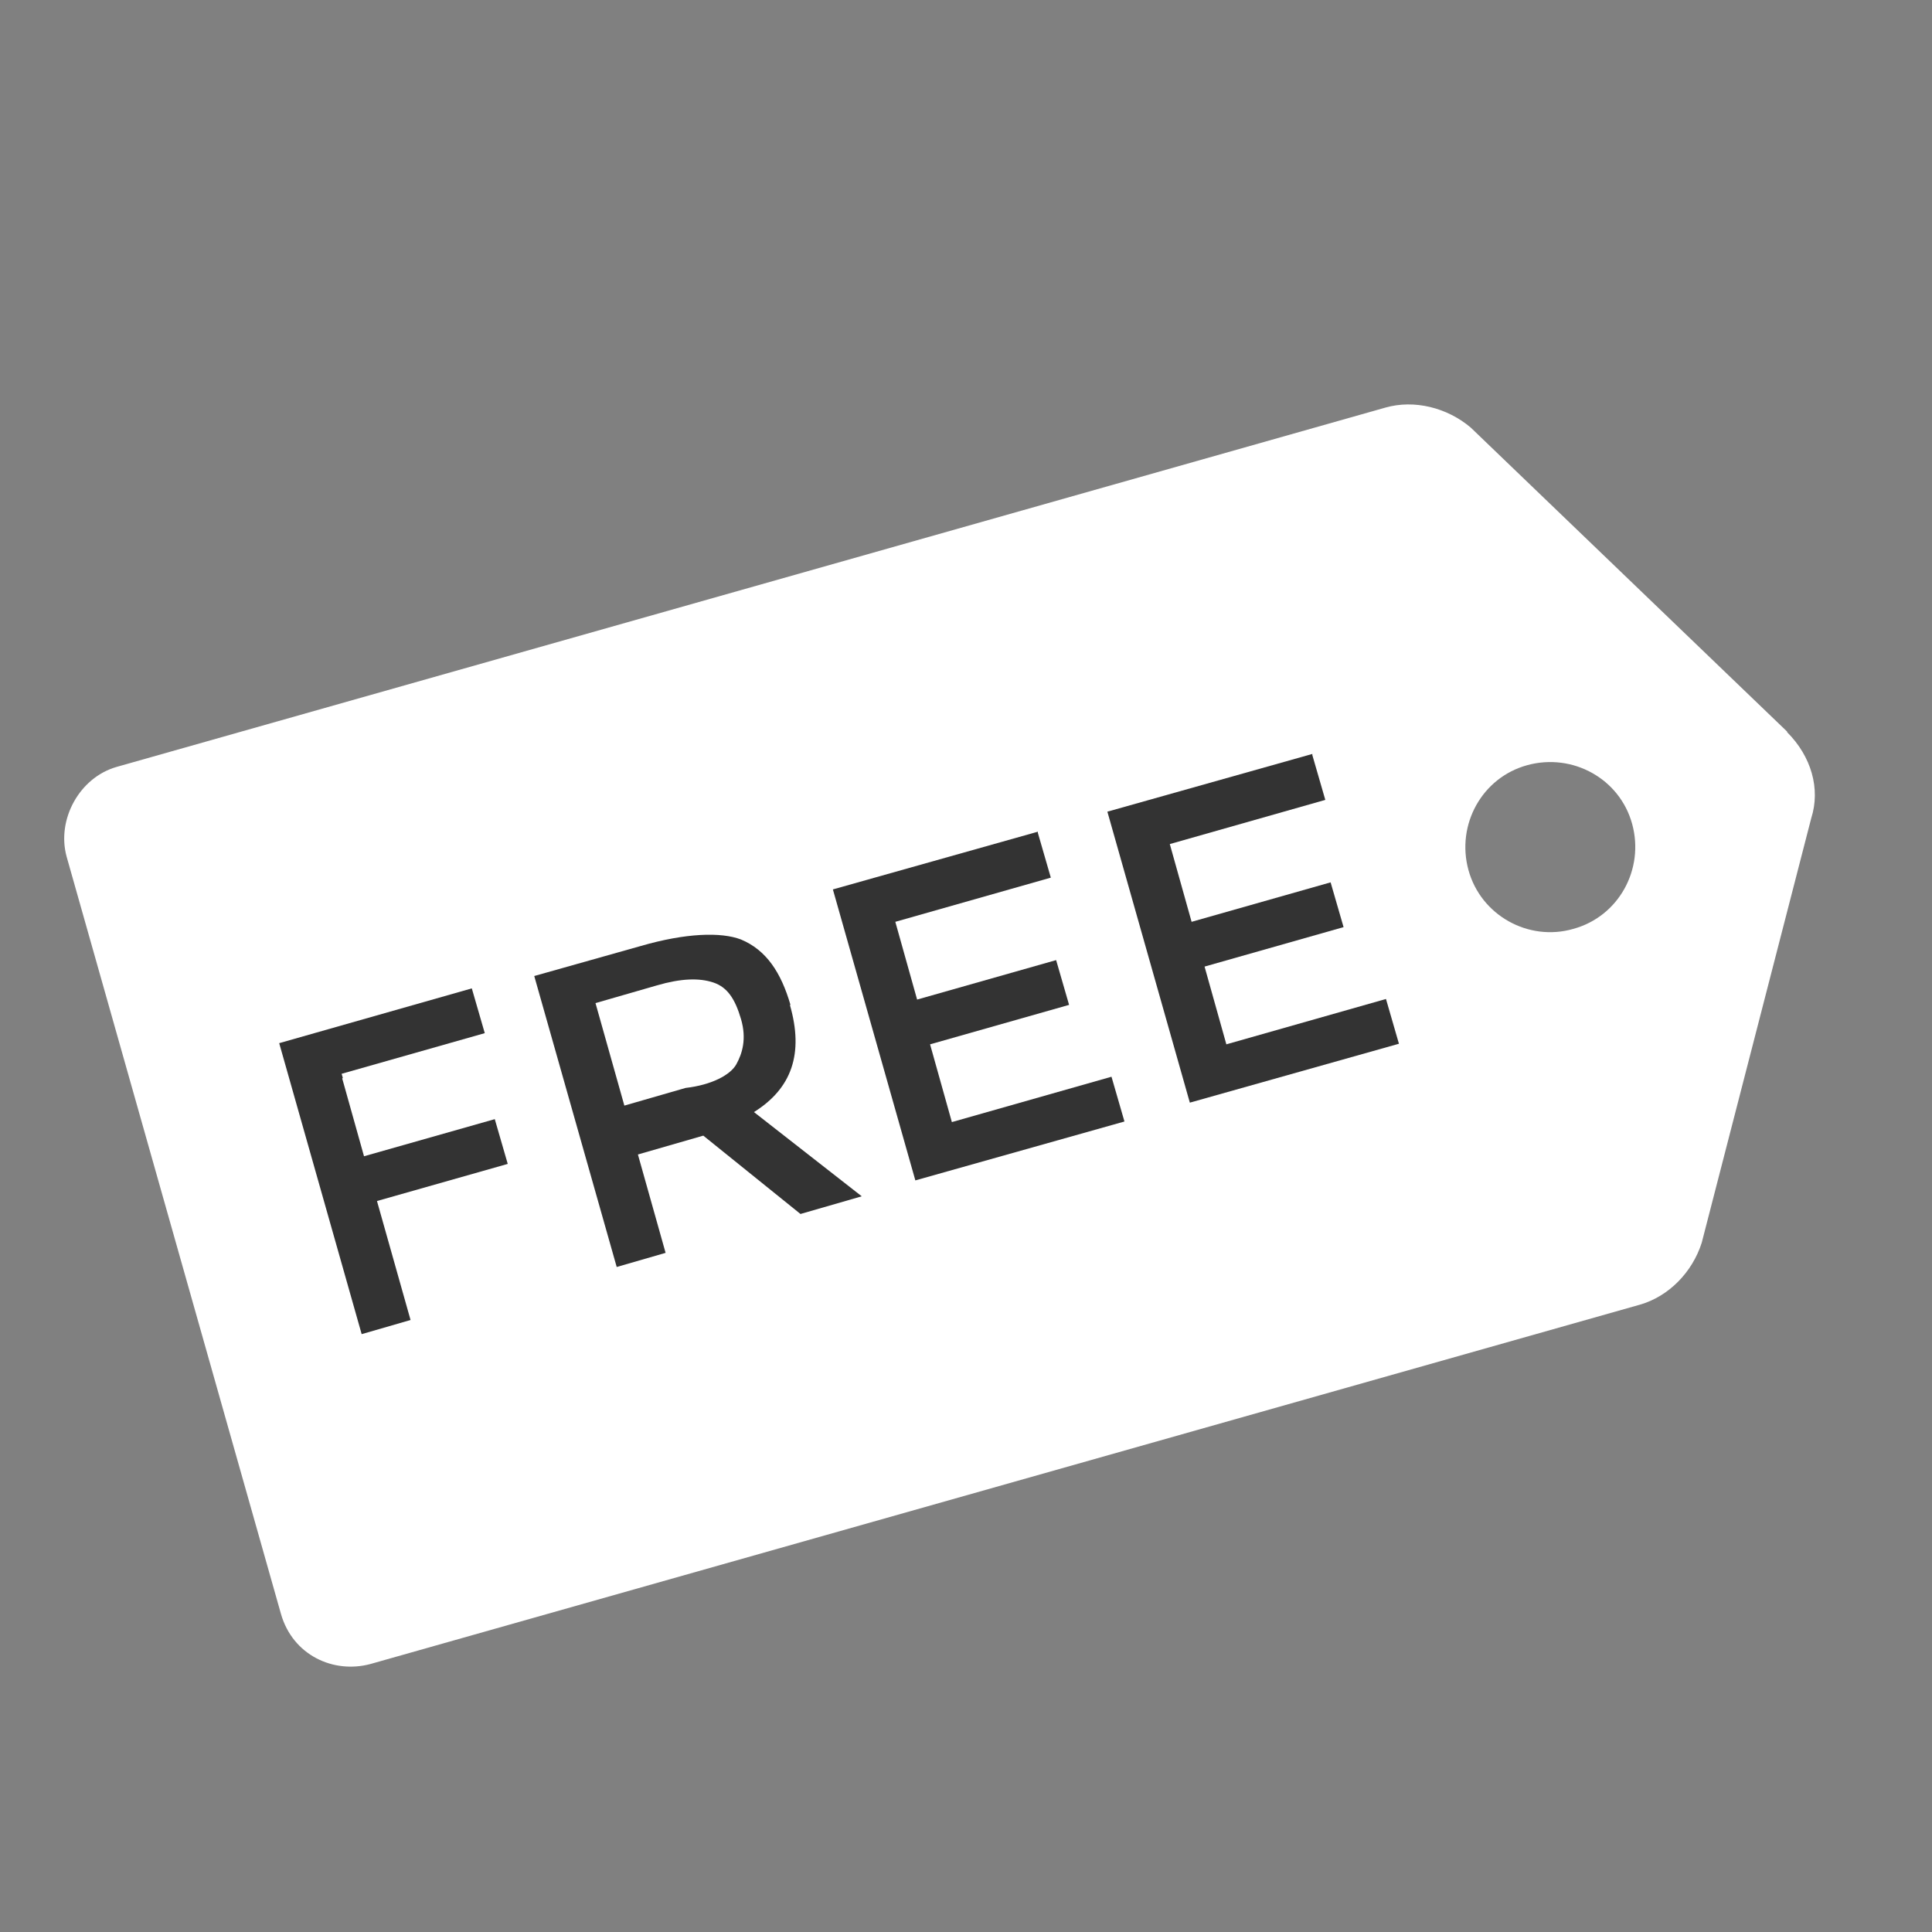 <?xml version="1.0" encoding="UTF-8"?><svg id="b" xmlns="http://www.w3.org/2000/svg" viewBox="0 0 32.8 32.8"><rect x="0" y="0" width="32.8" height="32.8" fill="#808080" stroke="none"/><defs><style>.d{fill:#000;opacity:0;}.d,.e,.f{stroke-width:0px;}.e{fill:#333;}.f{fill:#fff;}</style></defs><g id="c"><rect class="d" width="32.8" height="32.8"/><path class="f" d="M30.34,12.42l-5.37-5.16c-.4-.34-.96-.48-1.45-.34L1.98,13.02c-.63.18-1.02.89-.85,1.52l3.64,12.86c.2.7.89,1.02,1.52.85l21.55-6.1c.49-.14.89-.55,1.05-1.05l1.86-7.21c.16-.5,0-1.05-.41-1.46ZM26.71,15.77c-.76.22-1.57-.23-1.78-1s.23-1.57,1-1.78,1.57.23,1.78,1-.23,1.57-1,1.78Z"/><path class="e" d="M5.81,18.31l.37,1.32,2.22-.63.22.76-2.22.63.57,2.02-.83.24-1.4-4.94,3.27-.93.22.76-2.43.69.02.07Z"/><path class="e" d="M13.41,17.06c.24.83.03,1.42-.61,1.82l1.83,1.43-1.04.3-1.65-1.33-1.11.32.47,1.67-.83.24-1.4-4.94,1.81-.51c.76-.22,1.36-.24,1.7-.11.43.18.68.56.84,1.11ZM12.5,18.07c.1-.18.18-.43.08-.77s-.23-.54-.47-.62-.55-.07-.96.05l-1.04.3.49,1.74,1.04-.3c.44-.05.76-.22.86-.4Z"/><path class="e" d="M17.62,14.14l.22.76-2.64.75.37,1.32,2.36-.67.22.76-2.36.67.37,1.32,2.71-.77.22.76-3.55,1-1.4-4.94,3.48-.98Z"/><path class="e" d="M22.28,12.82l.22.76-2.64.75.37,1.32,2.36-.67.22.76-2.36.67.37,1.32,2.71-.77.22.76-3.55,1-1.4-4.94,3.48-.98Z"/></g></svg>